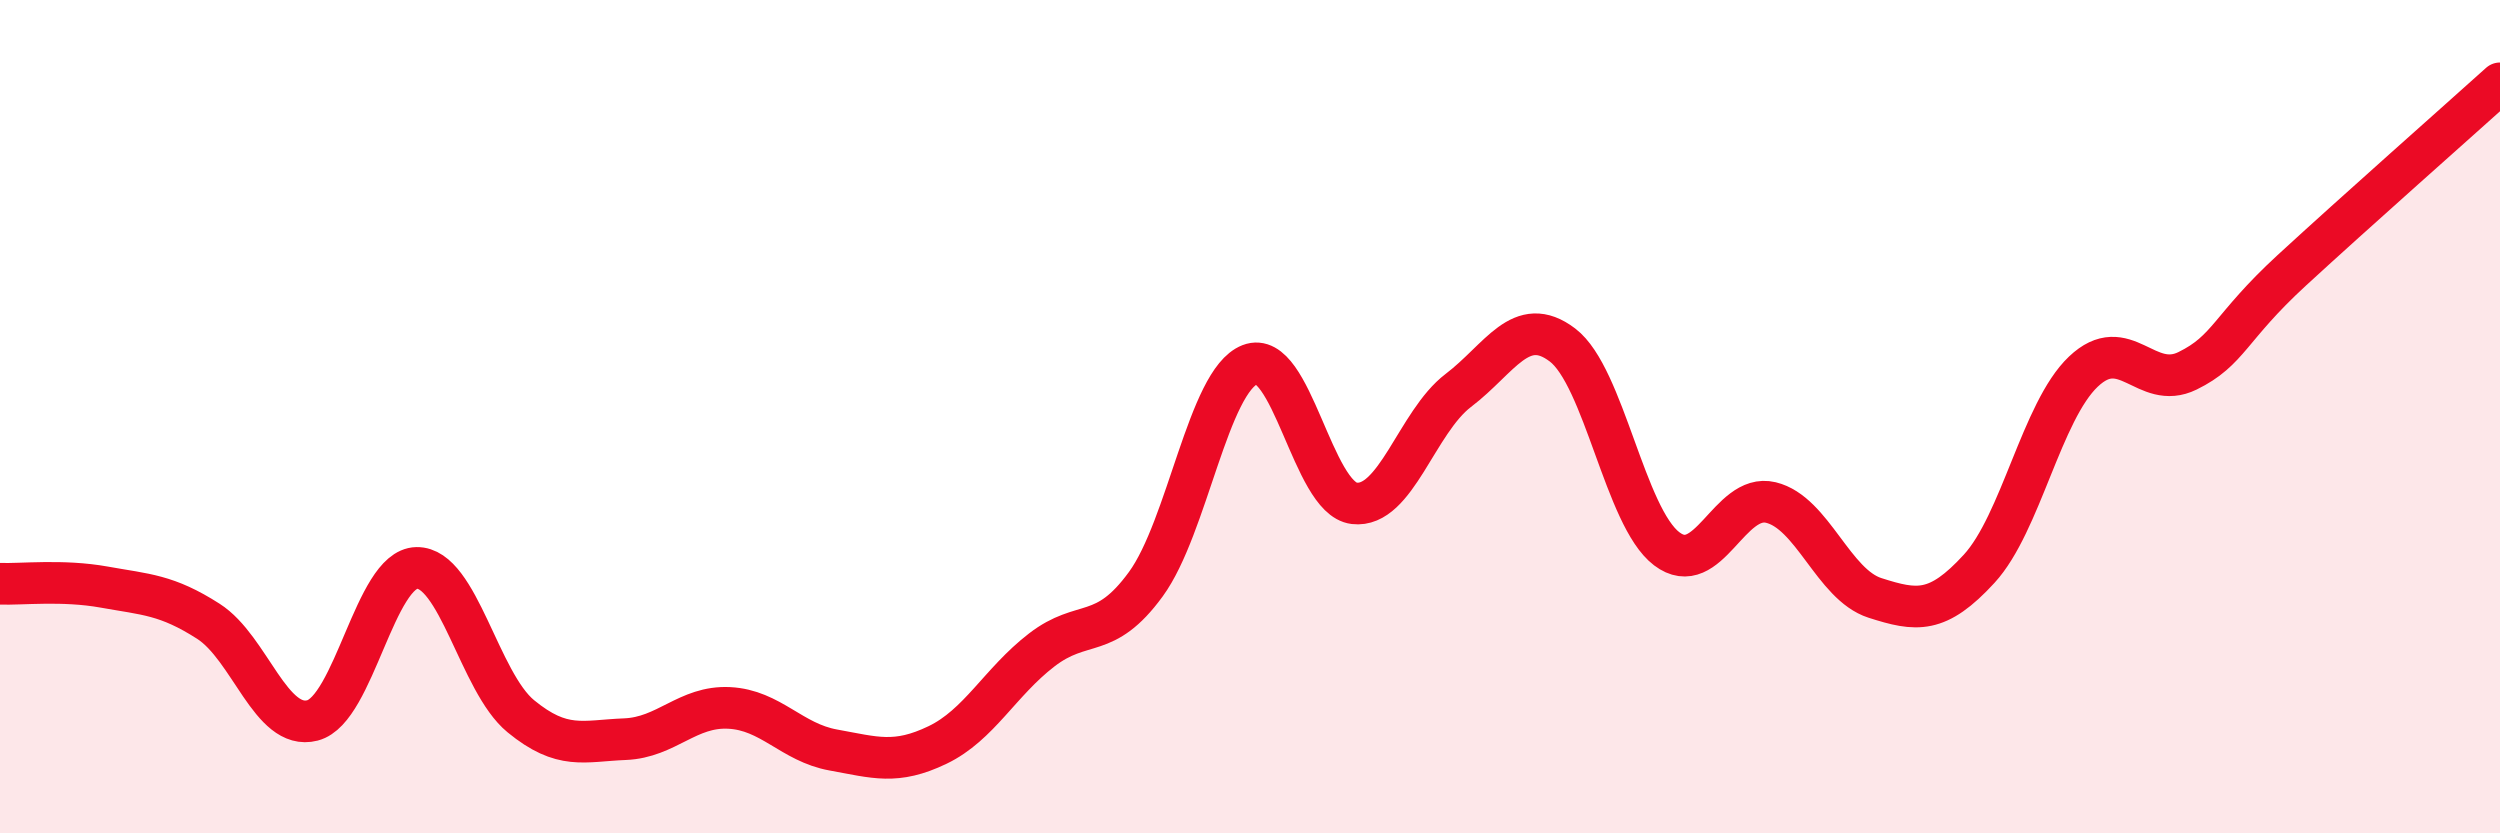 
    <svg width="60" height="20" viewBox="0 0 60 20" xmlns="http://www.w3.org/2000/svg">
      <path
        d="M 0,14.01 C 0.5,14.03 1.5,13.91 2.5,14.09 C 3.5,14.27 4,14.27 5,14.91 C 6,15.55 6.5,17.55 7.5,17.29 C 8.5,17.03 9,13.65 10,13.63 C 11,13.61 11.5,16.37 12.5,17.19 C 13.5,18.01 14,17.78 15,17.74 C 16,17.7 16.5,16.94 17.5,16.99 C 18.5,17.04 19,17.82 20,18 C 21,18.18 21.5,18.36 22.5,17.88 C 23.5,17.4 24,16.37 25,15.6 C 26,14.83 26.5,15.39 27.5,14.02 C 28.5,12.65 29,9.14 30,8.75 C 31,8.36 31.5,11.96 32.5,12.08 C 33.5,12.2 34,10.13 35,9.37 C 36,8.61 36.5,7.52 37.5,8.28 C 38.5,9.04 39,12.41 40,13.17 C 41,13.93 41.5,11.82 42.5,12.06 C 43.5,12.3 44,14.03 45,14.35 C 46,14.67 46.5,14.74 47.5,13.65 C 48.5,12.56 49,9.87 50,8.92 C 51,7.97 51.5,9.39 52.5,8.9 C 53.5,8.41 53.5,7.87 55,6.49 C 56.5,5.11 59,2.9 60,2L60 20L0 20Z"
        fill="#EB0A25"
        opacity="0.1"
        stroke-linecap="round"
        stroke-linejoin="round"
      />
      <path
        d="M 0,14.01 C 0.5,14.03 1.5,13.91 2.5,14.09 C 3.5,14.27 4,14.27 5,14.91 C 6,15.55 6.5,17.55 7.5,17.29 C 8.5,17.03 9,13.65 10,13.63 C 11,13.61 11.5,16.37 12.5,17.19 C 13.5,18.01 14,17.78 15,17.74 C 16,17.7 16.5,16.94 17.5,16.99 C 18.5,17.04 19,17.82 20,18 C 21,18.18 21.5,18.36 22.5,17.88 C 23.5,17.4 24,16.37 25,15.6 C 26,14.83 26.5,15.39 27.5,14.02 C 28.5,12.65 29,9.14 30,8.75 C 31,8.36 31.5,11.96 32.5,12.08 C 33.5,12.2 34,10.13 35,9.37 C 36,8.61 36.5,7.52 37.5,8.28 C 38.5,9.04 39,12.41 40,13.17 C 41,13.93 41.5,11.82 42.5,12.06 C 43.5,12.3 44,14.03 45,14.35 C 46,14.67 46.5,14.74 47.5,13.65 C 48.5,12.56 49,9.87 50,8.92 C 51,7.97 51.5,9.39 52.5,8.9 C 53.5,8.41 53.5,7.87 55,6.49 C 56.5,5.11 59,2.9 60,2"
        stroke="#EB0A25"
        stroke-width="1"
        fill="none"
        stroke-linecap="round"
        stroke-linejoin="round"
      />
    </svg>
  